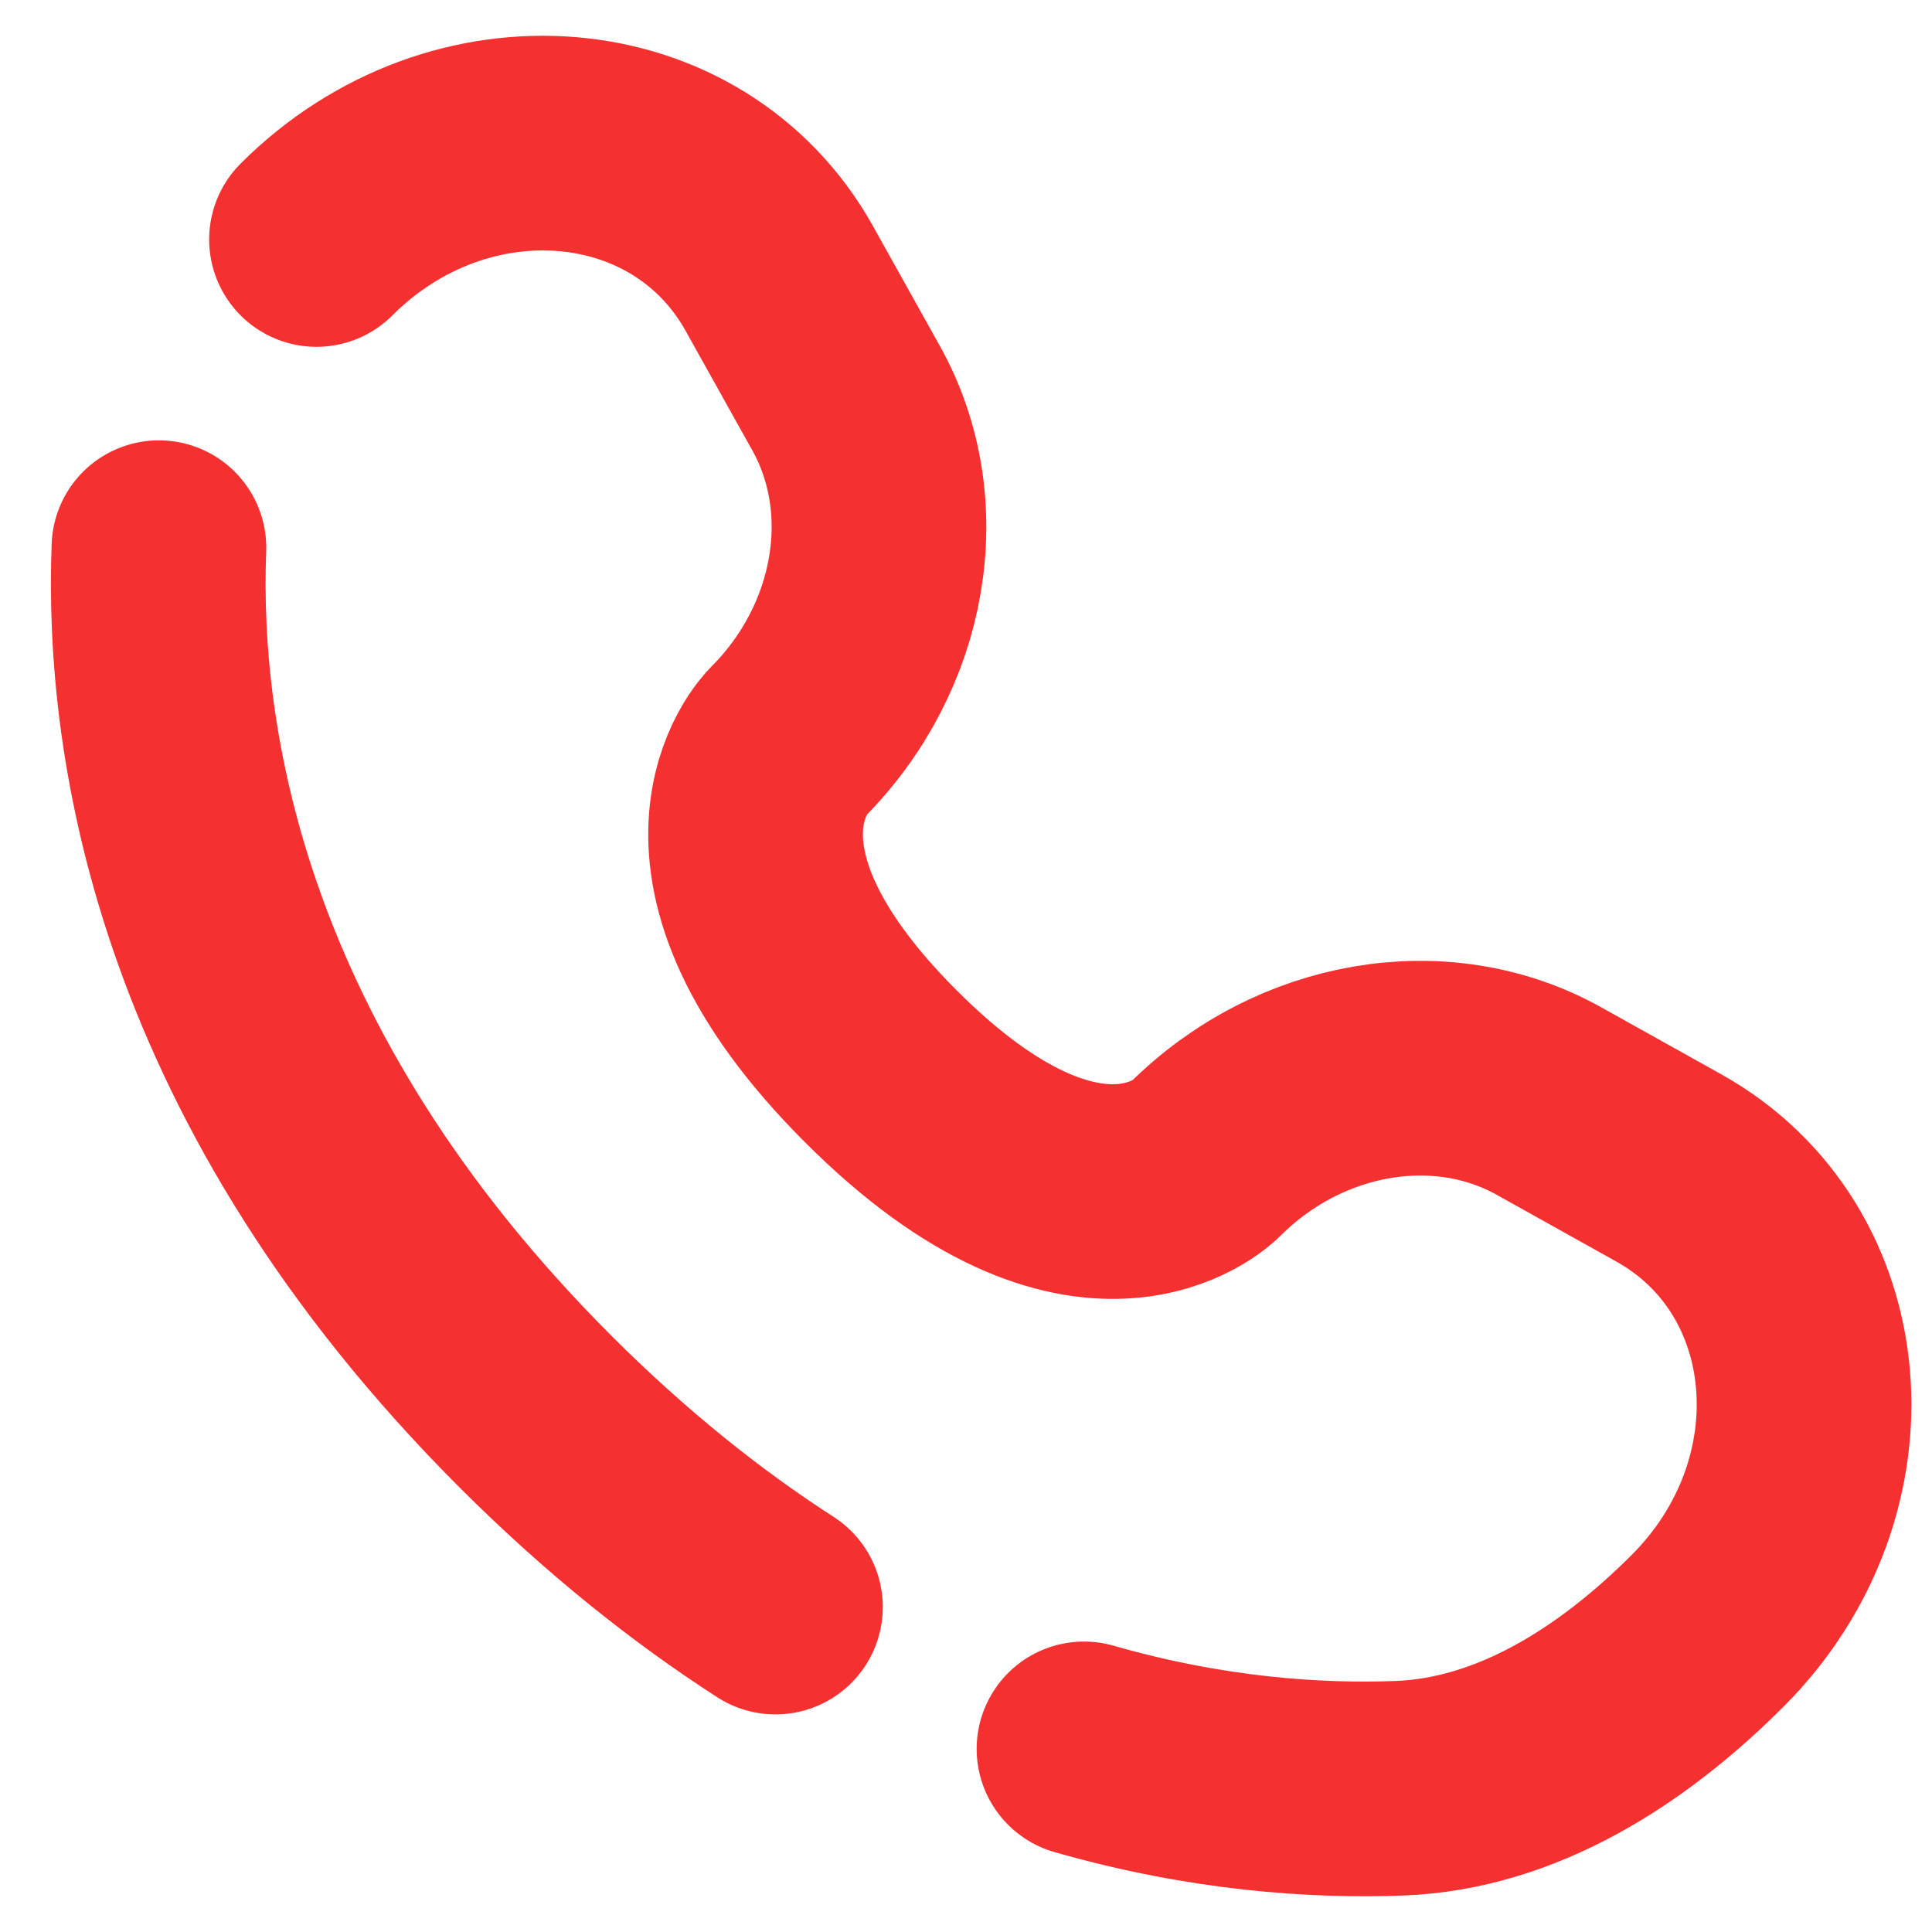 <?xml version="1.0" encoding="UTF-8"?> <svg xmlns="http://www.w3.org/2000/svg" width="27" height="27" viewBox="0 0 27 27" fill="none"><path d="M2.221 7.654C2.117 10.397 2.812 15.055 7.484 19.728C8.612 20.855 9.738 21.751 10.837 22.459M4.423 3.347C6.425 1.345 9.62 1.614 10.891 3.892L11.824 5.564C12.666 7.072 12.328 9.051 11.002 10.377C11.002 10.377 9.393 11.986 12.31 14.902C15.225 17.818 16.834 16.21 16.834 16.21C18.16 14.884 20.14 14.546 21.648 15.388L23.32 16.321C25.598 17.592 25.867 20.787 23.865 22.79C22.662 23.993 21.188 24.929 19.558 24.991C18.388 25.035 16.869 24.934 15.149 24.441" stroke="#F53030" stroke-width="3" stroke-linecap="round"></path></svg> 